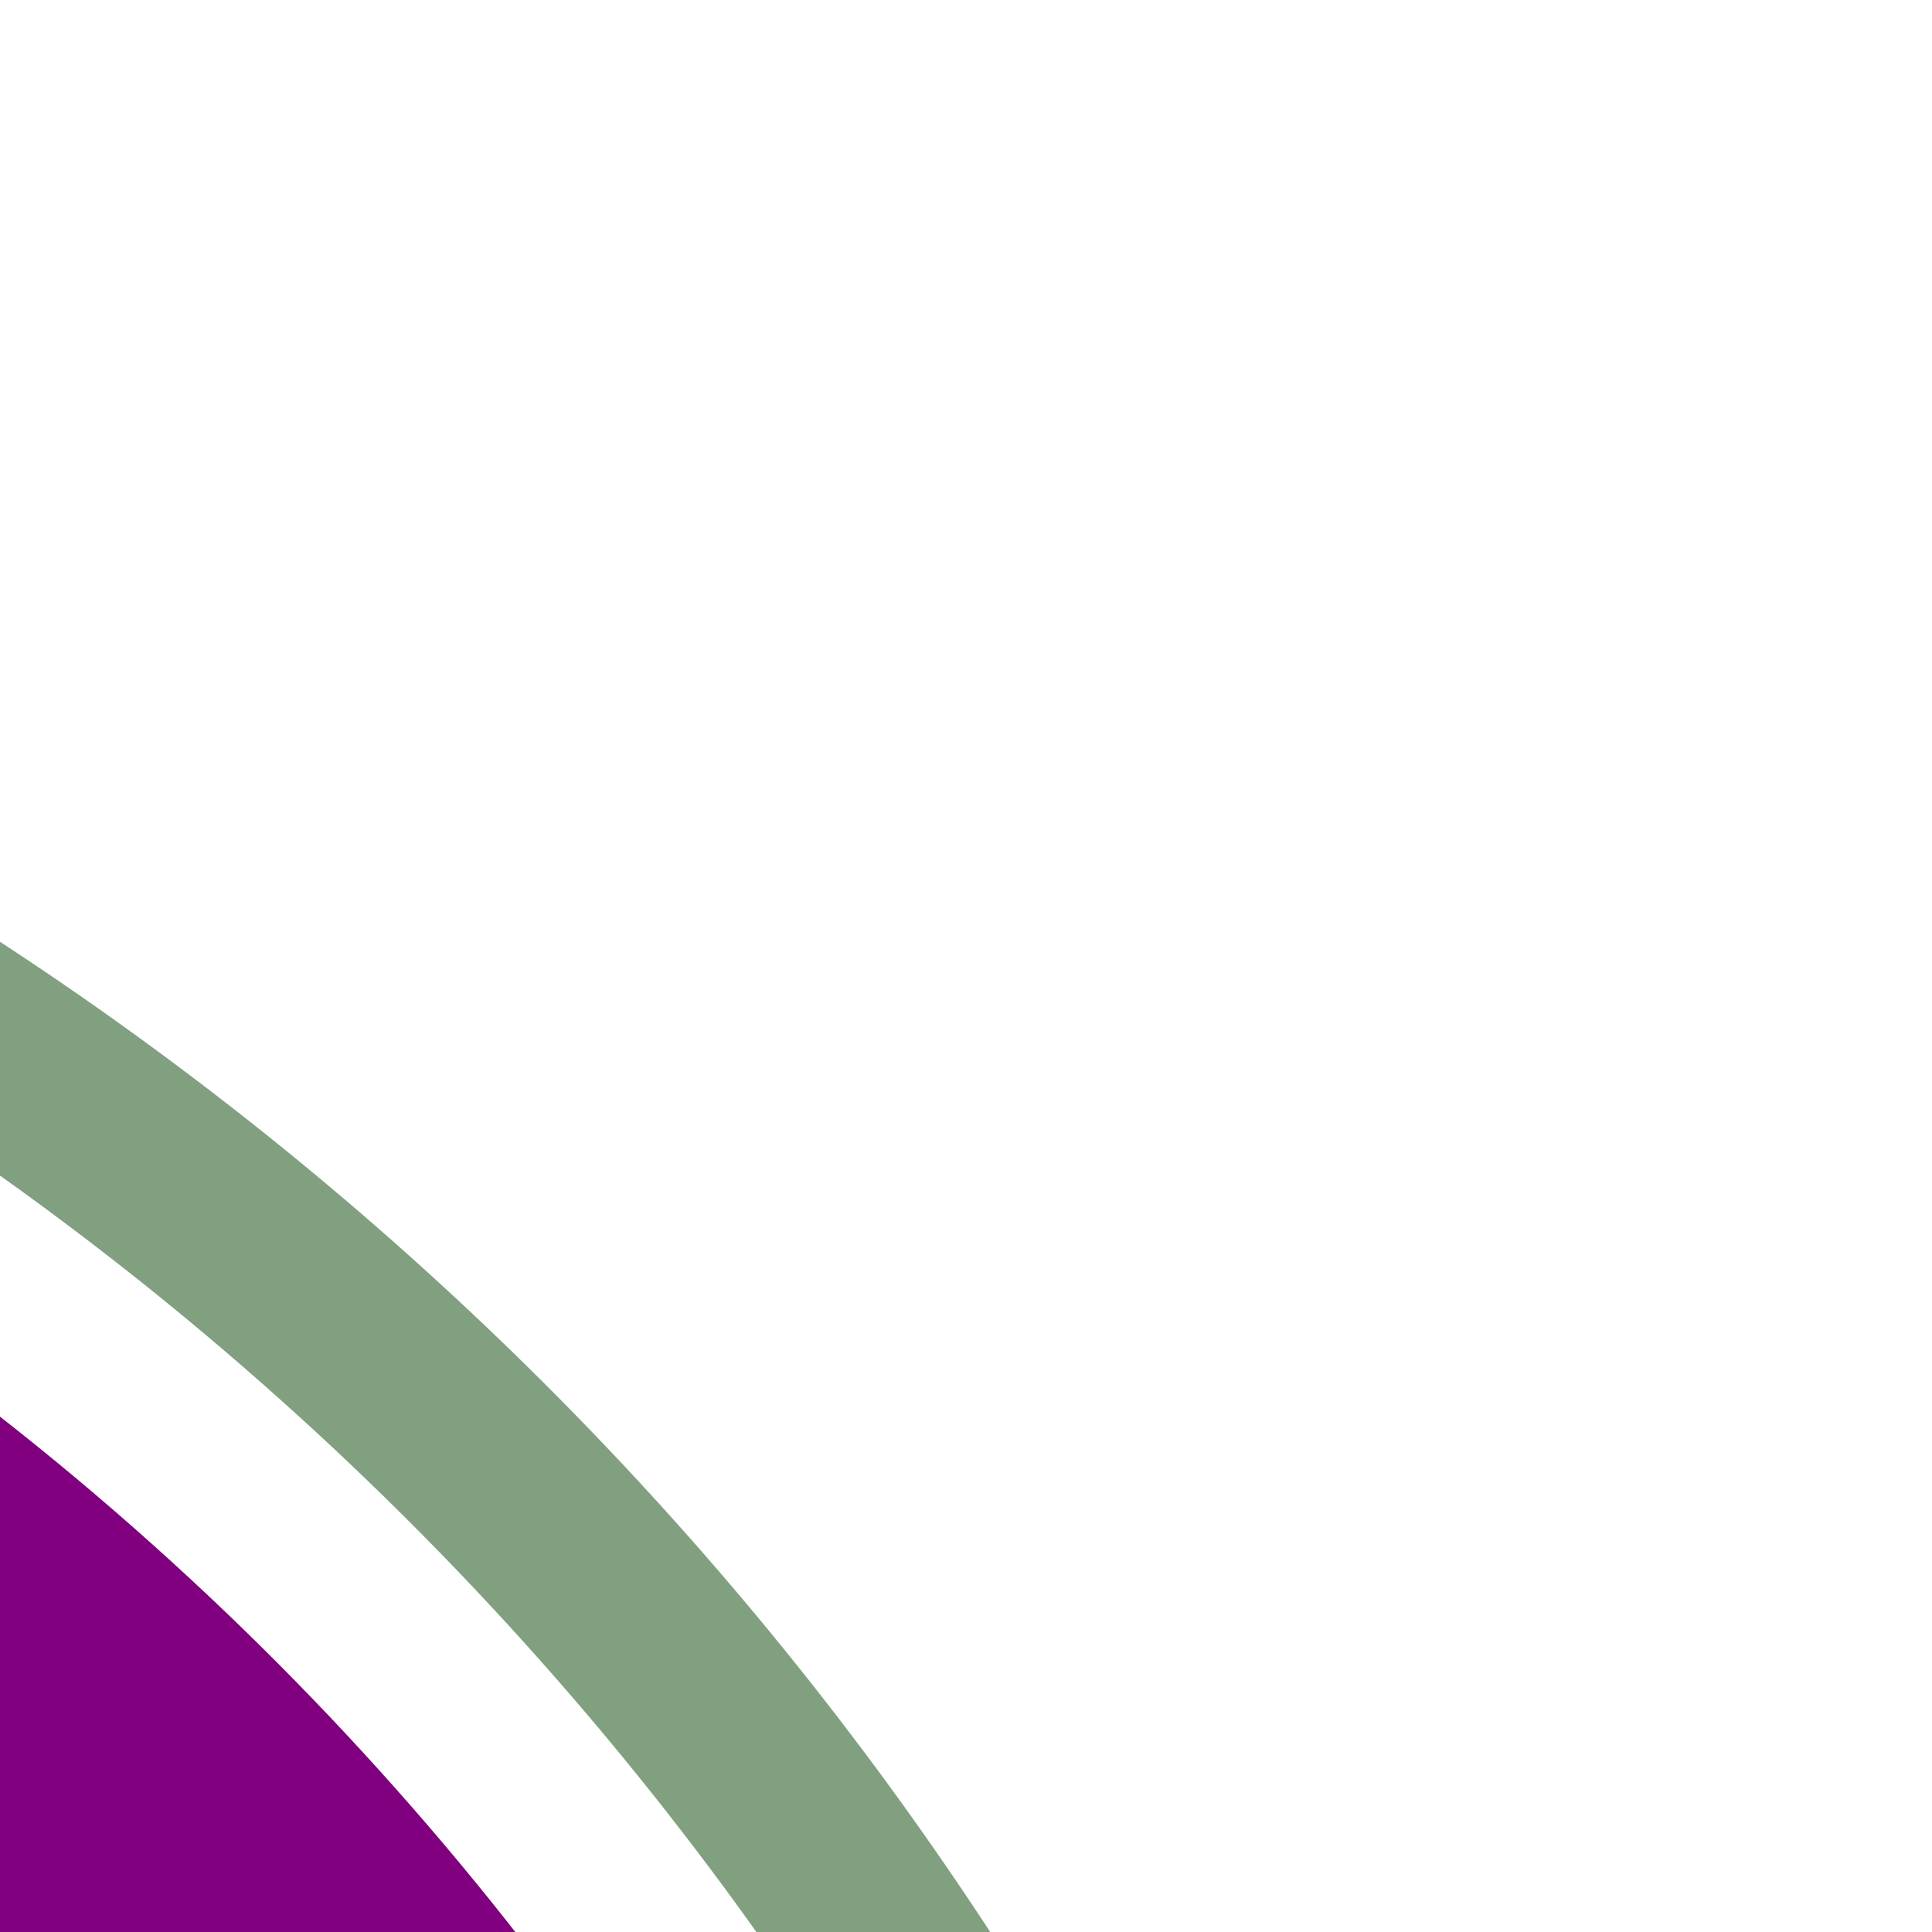<?xml version="1.0" encoding="UTF-8"?>
<svg xmlns="http://www.w3.org/2000/svg" width="500" height="500">
 <title>hkSTRc3 violet</title>
 <g fill="none">
  <circle stroke="#800080" cx="-482.84" cy="982.84" r="732.84" stroke-width="100"/>
  <circle stroke="#80A080" cx="-482.84" cy="982.84" r="857.84" stroke-width="50"/>
 </g>
</svg>